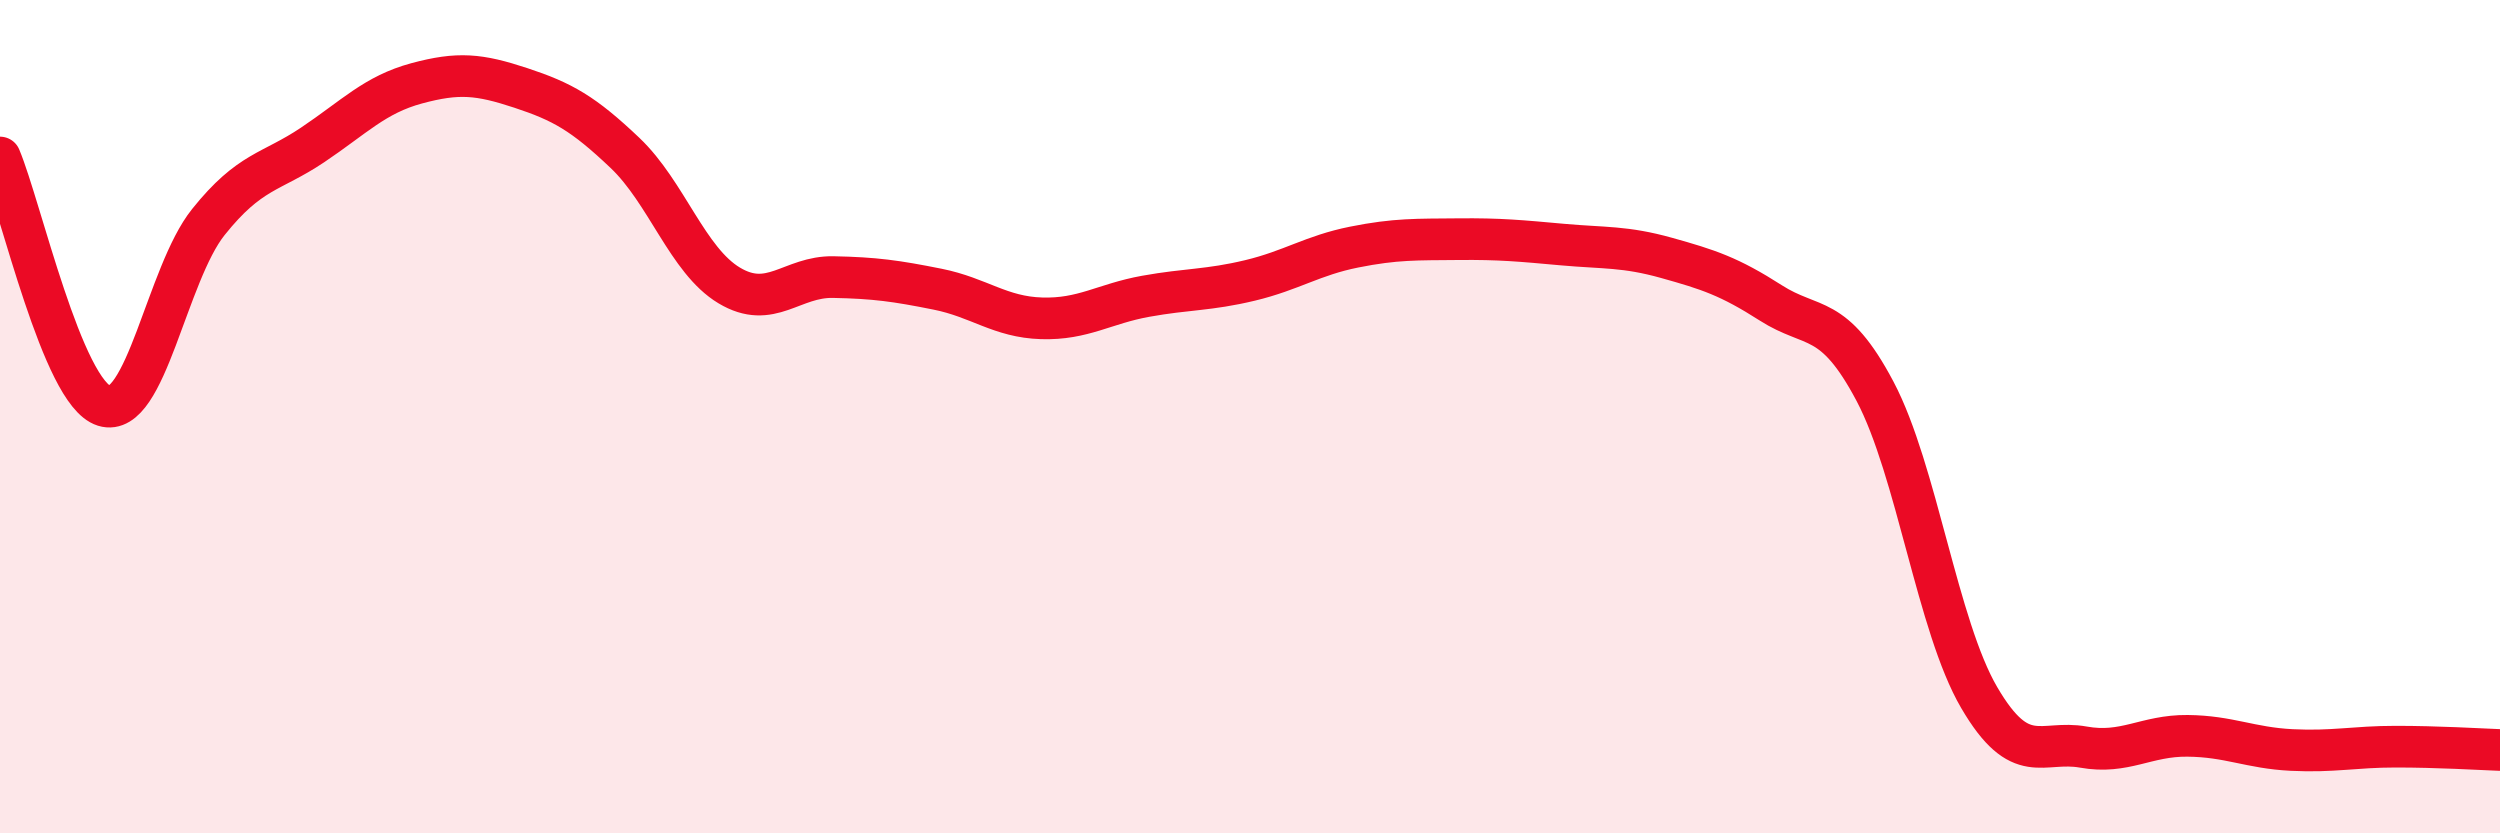 
    <svg width="60" height="20" viewBox="0 0 60 20" xmlns="http://www.w3.org/2000/svg">
      <path
        d="M 0,3.78 C 0.5,4.97 1.5,9.43 2.5,9.74 C 3.5,10.05 4,6.58 5,5.33 C 6,4.08 6.5,4.15 7.5,3.48 C 8.5,2.81 9,2.27 10,2 C 11,1.73 11.5,1.78 12.5,2.11 C 13.5,2.44 14,2.72 15,3.67 C 16,4.62 16.5,6.25 17.5,6.85 C 18.5,7.45 19,6.63 20,6.65 C 21,6.67 21.5,6.74 22.5,6.94 C 23.5,7.14 24,7.61 25,7.64 C 26,7.67 26.5,7.29 27.5,7.11 C 28.5,6.93 29,6.97 30,6.73 C 31,6.49 31.5,6.13 32.5,5.93 C 33.5,5.73 34,5.75 35,5.74 C 36,5.73 36.5,5.78 37.5,5.87 C 38.5,5.96 39,5.91 40,6.19 C 41,6.47 41.5,6.63 42.5,7.27 C 43.5,7.91 44,7.5 45,9.39 C 46,11.28 46.5,15.03 47.5,16.74 C 48.5,18.45 49,17.75 50,17.93 C 51,18.11 51.5,17.65 52.5,17.66 C 53.5,17.67 54,17.95 55,18 C 56,18.05 56.5,17.92 57.5,17.92 C 58.5,17.92 59.5,17.98 60,18L60 20L0 20Z"
        fill="#EB0A25"
        opacity="0.1"
        stroke-linecap="round"
        stroke-linejoin="round"
      />
      <path
        d="M 0,3.78 C 0.5,4.97 1.5,9.43 2.5,9.74 C 3.5,10.05 4,6.58 5,5.33 C 6,4.08 6.5,4.15 7.5,3.48 C 8.5,2.81 9,2.27 10,2 C 11,1.73 11.5,1.78 12.5,2.11 C 13.5,2.44 14,2.72 15,3.67 C 16,4.62 16.5,6.25 17.5,6.85 C 18.5,7.45 19,6.63 20,6.65 C 21,6.67 21.5,6.74 22.5,6.94 C 23.5,7.14 24,7.61 25,7.64 C 26,7.67 26.5,7.29 27.5,7.11 C 28.5,6.93 29,6.97 30,6.73 C 31,6.49 31.5,6.13 32.5,5.93 C 33.5,5.73 34,5.75 35,5.74 C 36,5.73 36.5,5.78 37.5,5.87 C 38.5,5.96 39,5.91 40,6.19 C 41,6.47 41.5,6.63 42.5,7.27 C 43.5,7.91 44,7.5 45,9.39 C 46,11.28 46.5,15.03 47.5,16.74 C 48.5,18.45 49,17.75 50,17.93 C 51,18.11 51.5,17.65 52.5,17.66 C 53.5,17.67 54,17.95 55,18 C 56,18.05 56.5,17.92 57.5,17.92 C 58.5,17.92 59.5,17.98 60,18"
        stroke="#EB0A25"
        stroke-width="1"
        fill="none"
        stroke-linecap="round"
        stroke-linejoin="round"
      />
    </svg>
  